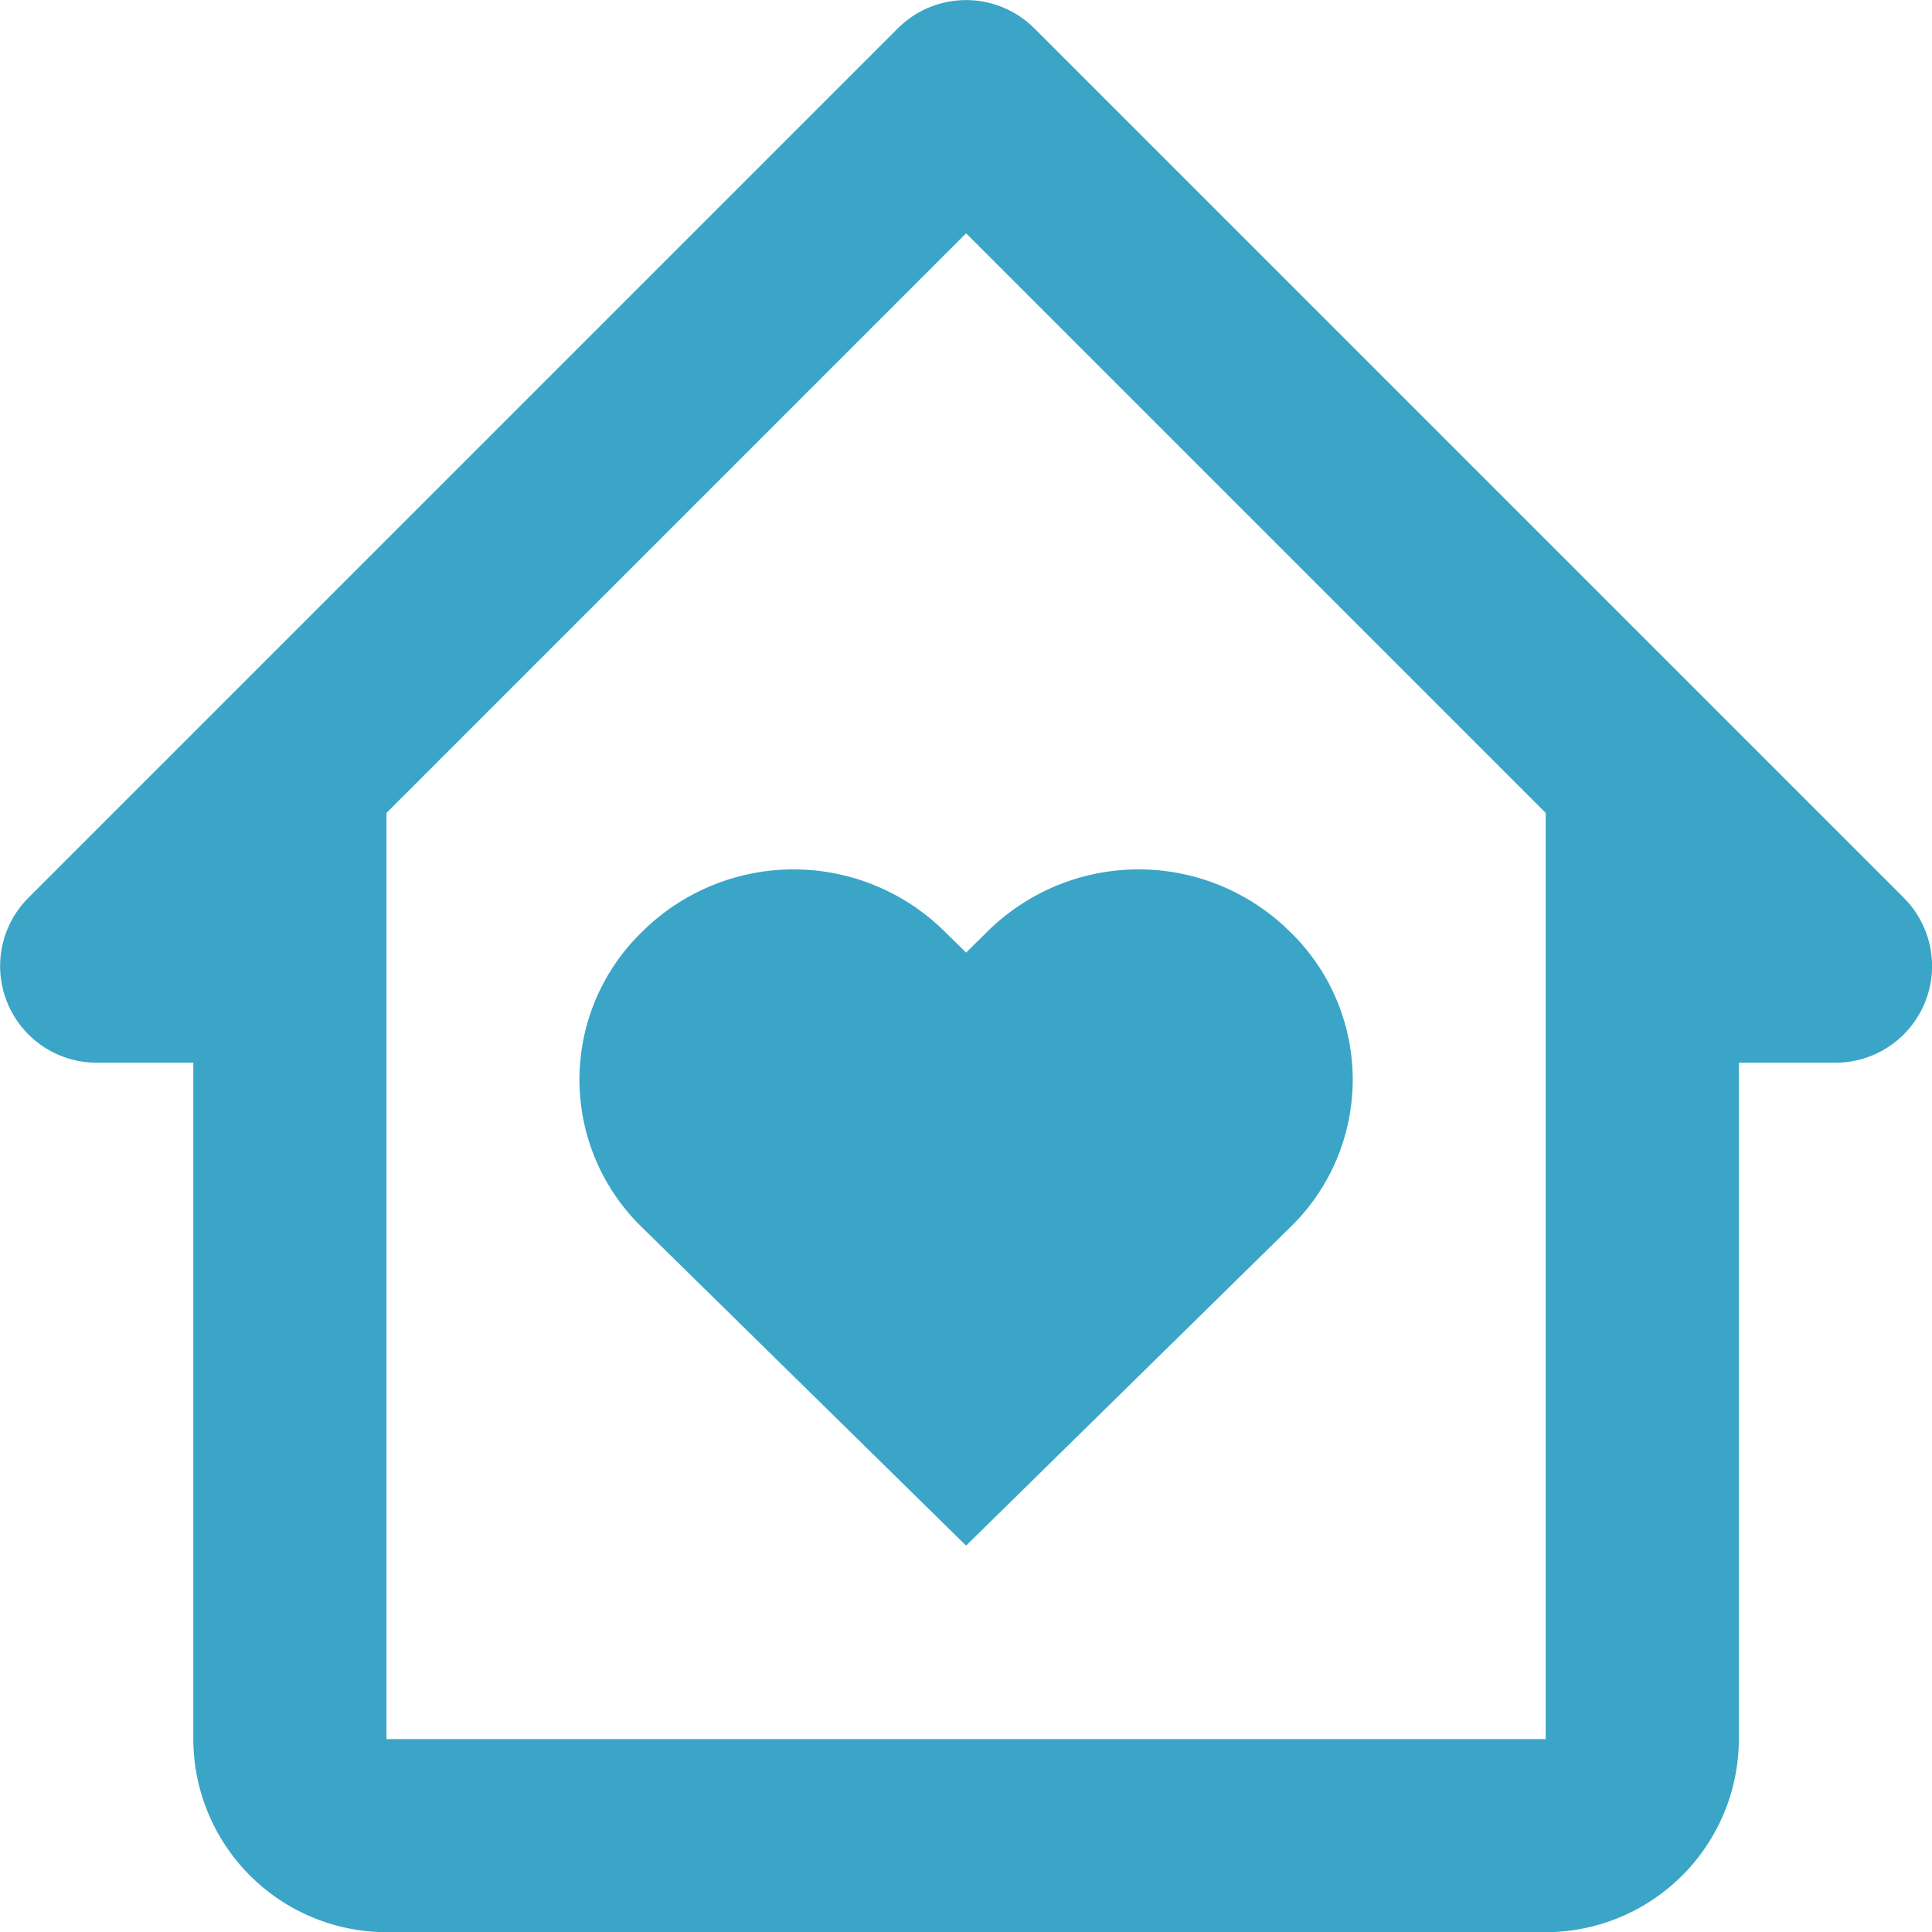 <svg id="bx-home-heart" xmlns="http://www.w3.org/2000/svg" width="21.356" height="21.357" viewBox="0 0 21.356 21.357">
  <path id="Tracé_41" data-name="Tracé 41" d="M68.494,88.681l-.238.235-.239-.235a2.375,2.375,0,0,0-3.337,0,2.274,2.274,0,0,0,0,3.278l3.576,3.512,3.576-3.512a2.274,2.274,0,0,0,0-3.278A2.376,2.376,0,0,0,68.494,88.681Z" transform="translate(-57.577 -78.386)" fill="#3aa5c7"/>
  <path id="Tracé_42" data-name="Tracé 42" d="M37.045,25.922l-9.61-9.61a1.067,1.067,0,0,0-1.51,0l-9.61,9.61a1.068,1.068,0,0,0,.755,1.823h1.068v7.475a2.138,2.138,0,0,0,2.136,2.136H33.086a2.138,2.138,0,0,0,2.136-2.136V27.745H36.29a1.068,1.068,0,0,0,.755-1.823Zm-3.957,9.3H20.273V24.984l6.407-6.407,6.407,6.407V35.219Z" transform="translate(-16.001 -15.998)" fill="#3aa5c7"/>
</svg>
